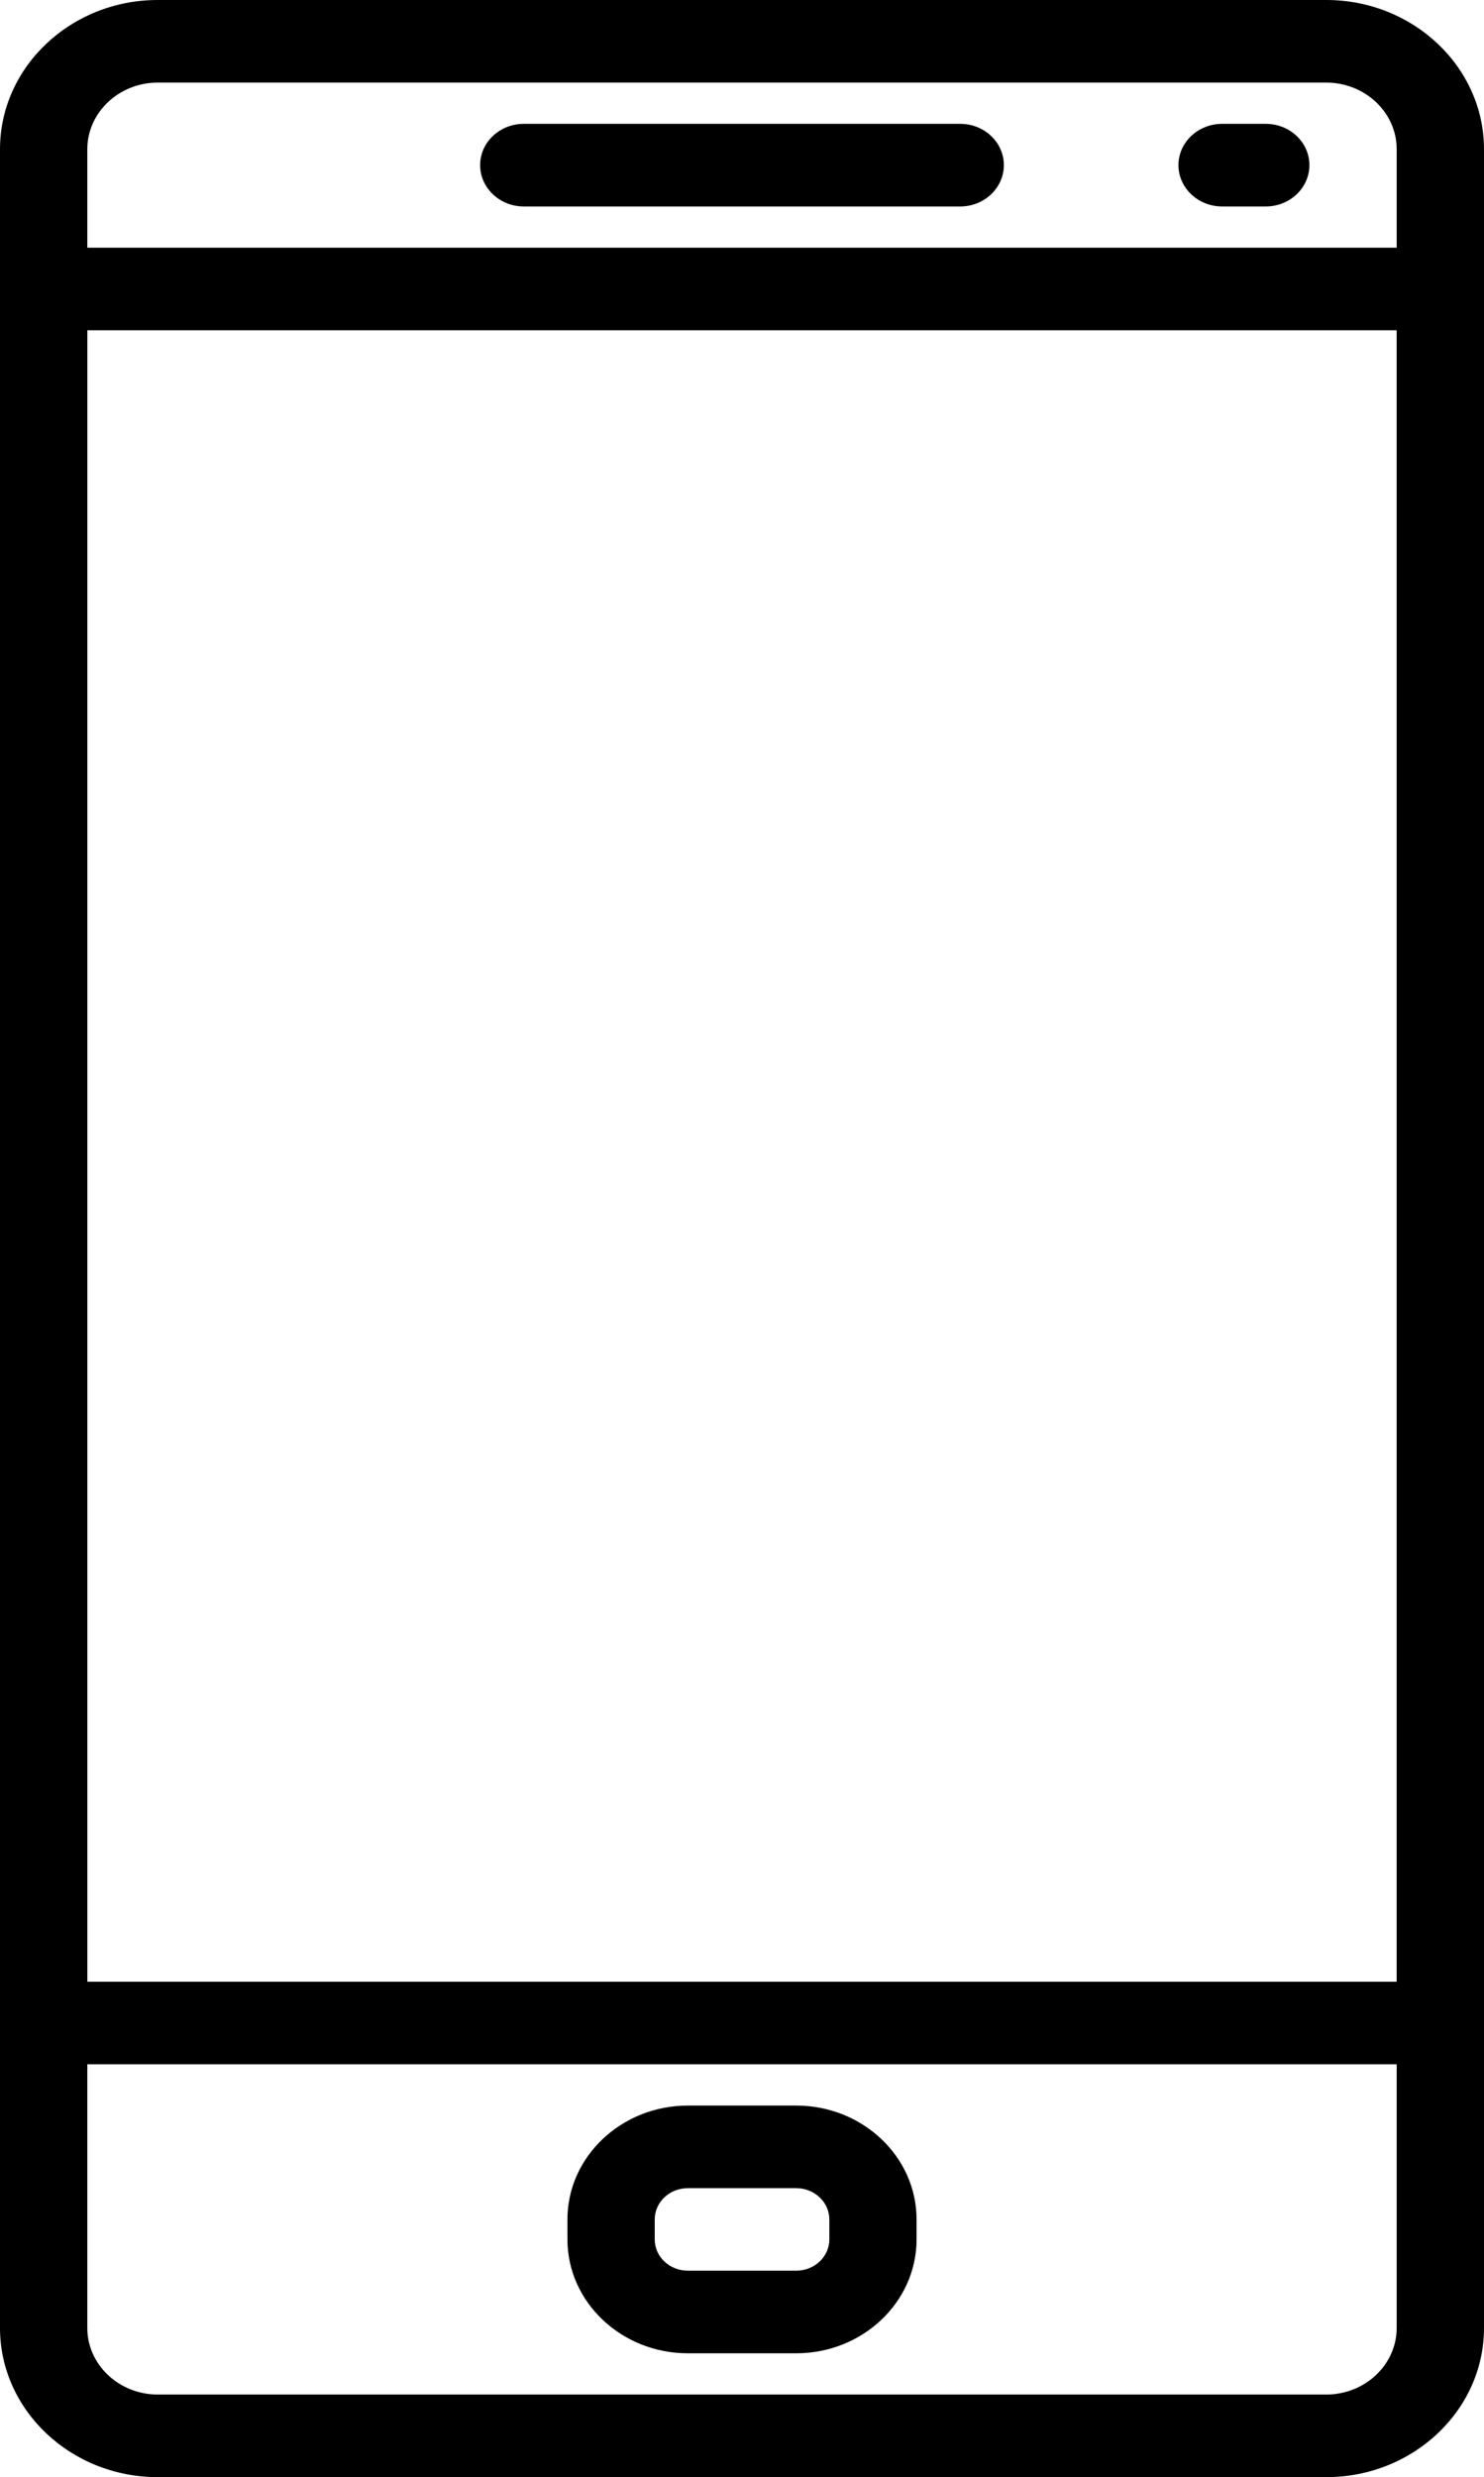 <svg xmlns="http://www.w3.org/2000/svg" xmlns:xlink="http://www.w3.org/1999/xlink" height="35" width="20.977">
  <g opacity="1">
    <g opacity="1">
      <g opacity="1">
        <g opacity="1">
          <path fill="rgb(0,0,0)" fill-opacity="1" opacity="1" fill-rule="evenodd" d="M13.574 1.75L7.404 1.75C7.063 1.75 6.787 2.011 6.787 2.333C6.787 2.655 7.063 2.917 7.404 2.917L13.574 2.917C13.914 2.917 14.19 2.655 14.19 2.333C14.19 2.011 13.914 1.75 13.574 1.75L13.574 1.75Z"/>
        </g>
      </g>
    </g>
    <g opacity="1">
      <g opacity="1">
        <g opacity="1">
          <path fill="rgb(0,0,0)" fill-opacity="1" opacity="1" fill-rule="evenodd" d="M17.892 1.75L17.275 1.75C16.935 1.75 16.658 2.011 16.658 2.333C16.658 2.655 16.935 2.917 17.275 2.917L17.892 2.917C18.233 2.917 18.509 2.655 18.509 2.333C18.509 2.011 18.233 1.75 17.892 1.75L17.892 1.75Z"/>
        </g>
      </g>
    </g>
    <g opacity="1">
      <g opacity="1">
        <g opacity="1">
          <path fill="rgb(0,0,0)" fill-opacity="1" opacity="1" fill-rule="evenodd" d="M9.723 29.75L11.255 29.75C12.193 29.75 12.956 30.472 12.956 31.359L12.956 31.641C12.956 32.528 12.193 33.25 11.254 33.25L9.722 33.25C8.785 33.25 8.021 32.528 8.021 31.641L8.021 31.359C8.021 30.472 8.785 29.75 9.723 29.75ZM11.255 32.083C11.513 32.083 11.723 31.885 11.723 31.641L11.723 31.359C11.723 31.115 11.513 30.917 11.254 30.917L9.723 30.917C9.464 30.917 9.255 31.115 9.255 31.359L9.255 31.641C9.255 31.885 9.464 32.083 9.723 32.083L11.255 32.083Z"/>
        </g>
      </g>
    </g>
    <g opacity="1">
      <g opacity="1">
        <g opacity="1">
          <path fill="rgb(0,0,0)" fill-opacity="1" opacity="1" fill-rule="evenodd" d="M2.23 0L18.747 0C19.976 0 20.977 0.946 20.977 2.109L20.977 32.892C20.977 34.054 19.976 35 18.747 35L2.23 35C1.001 35 0 34.054 0 32.891L0 2.109C0 0.946 1.001 0 2.23 0ZM18.747 33.833C19.297 33.833 19.743 33.41 19.743 32.891L19.743 2.109C19.743 1.59 19.296 1.167 18.747 1.167L2.23 1.167C1.681 1.167 1.234 1.59 1.234 2.109L1.234 32.892C1.234 33.41 1.681 33.833 2.23 33.833L18.747 33.833Z"/>
        </g>
      </g>
    </g>
    <g opacity="1">
      <g opacity="1">
        <g opacity="1">
          <path fill="rgb(0,0,0)" fill-opacity="1" opacity="1" fill-rule="evenodd" d="M0.617 3.5L20.36 3.5C20.701 3.5 20.977 3.761 20.977 4.083L20.977 28.583C20.977 28.905 20.701 29.167 20.36 29.167L0.617 29.167C0.276 29.167 0 28.905 0 28.583L0 4.083C0 3.761 0.276 3.5 0.617 3.5ZM1.234 28L19.743 28L19.743 4.667L1.234 4.667L1.234 28Z"/>
        </g>
      </g>
    </g>
  </g>
</svg>